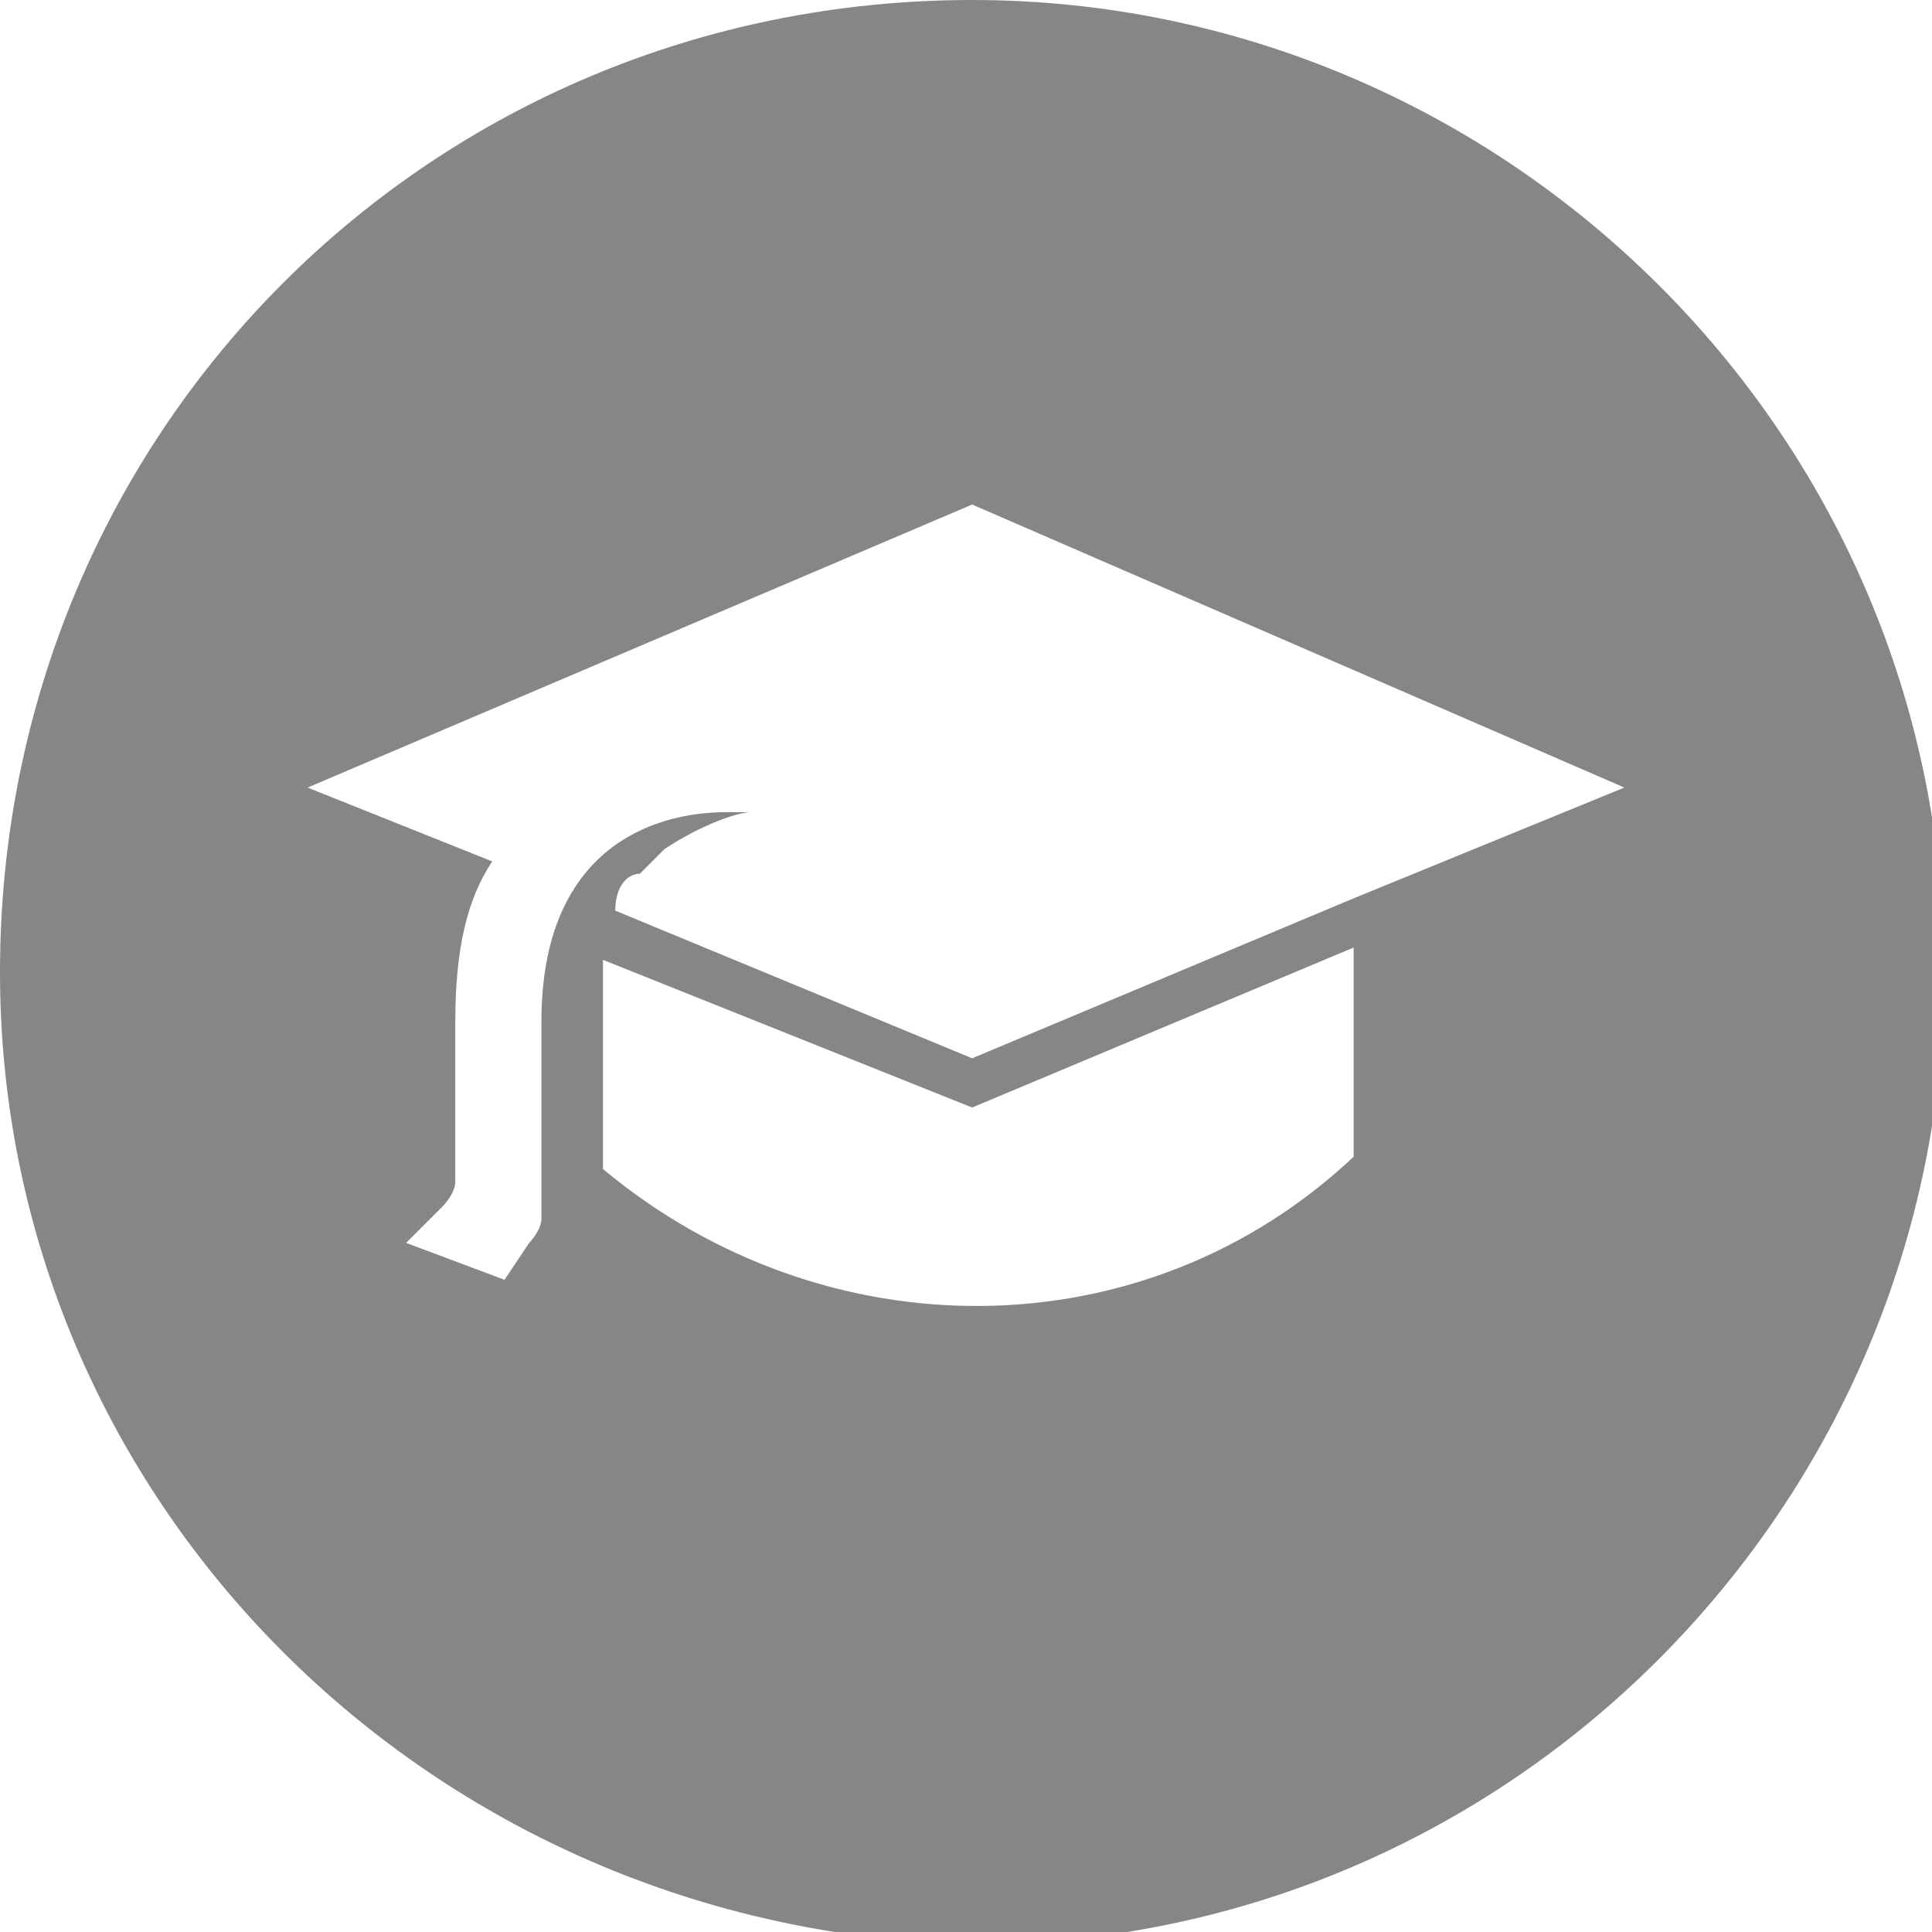 <svg xmlns="http://www.w3.org/2000/svg" id="Layer_1" viewBox="0 0 15.7 15.7"><style>.st0{fill-rule:evenodd;clip-rule:evenodd;fill:#848688;}</style><path id="XMLID_2_" d="M7.9 4.1L2.5 6.4 4 7c-.2.3-.3.7-.3 1.3v1.3c0 .1-.1.2-.1.2l-.3.3.8.3.2-.3s.1-.1.1-.2V8.3c0-1.4.9-1.7 1.5-1.7h.2c-.1 0-.4.1-.7.3l-.2.2c-.1 0-.2.1-.2.3l2.9 1.2L11 7.3l2.2-.9-5.3-2.3zm-3 3.7V9.5C6.7 11 9.3 11 11 9.4V7.7L7.9 9l-3-1.2zm3-7.8c4.3 0 7.9 3.5 7.9 7.9 0 4.3-3.5 7.9-7.9 7.9C3.5 15.7 0 12.2 0 7.9 0 3.5 3.5 0 7.9 0z" class="st0"/></svg>
